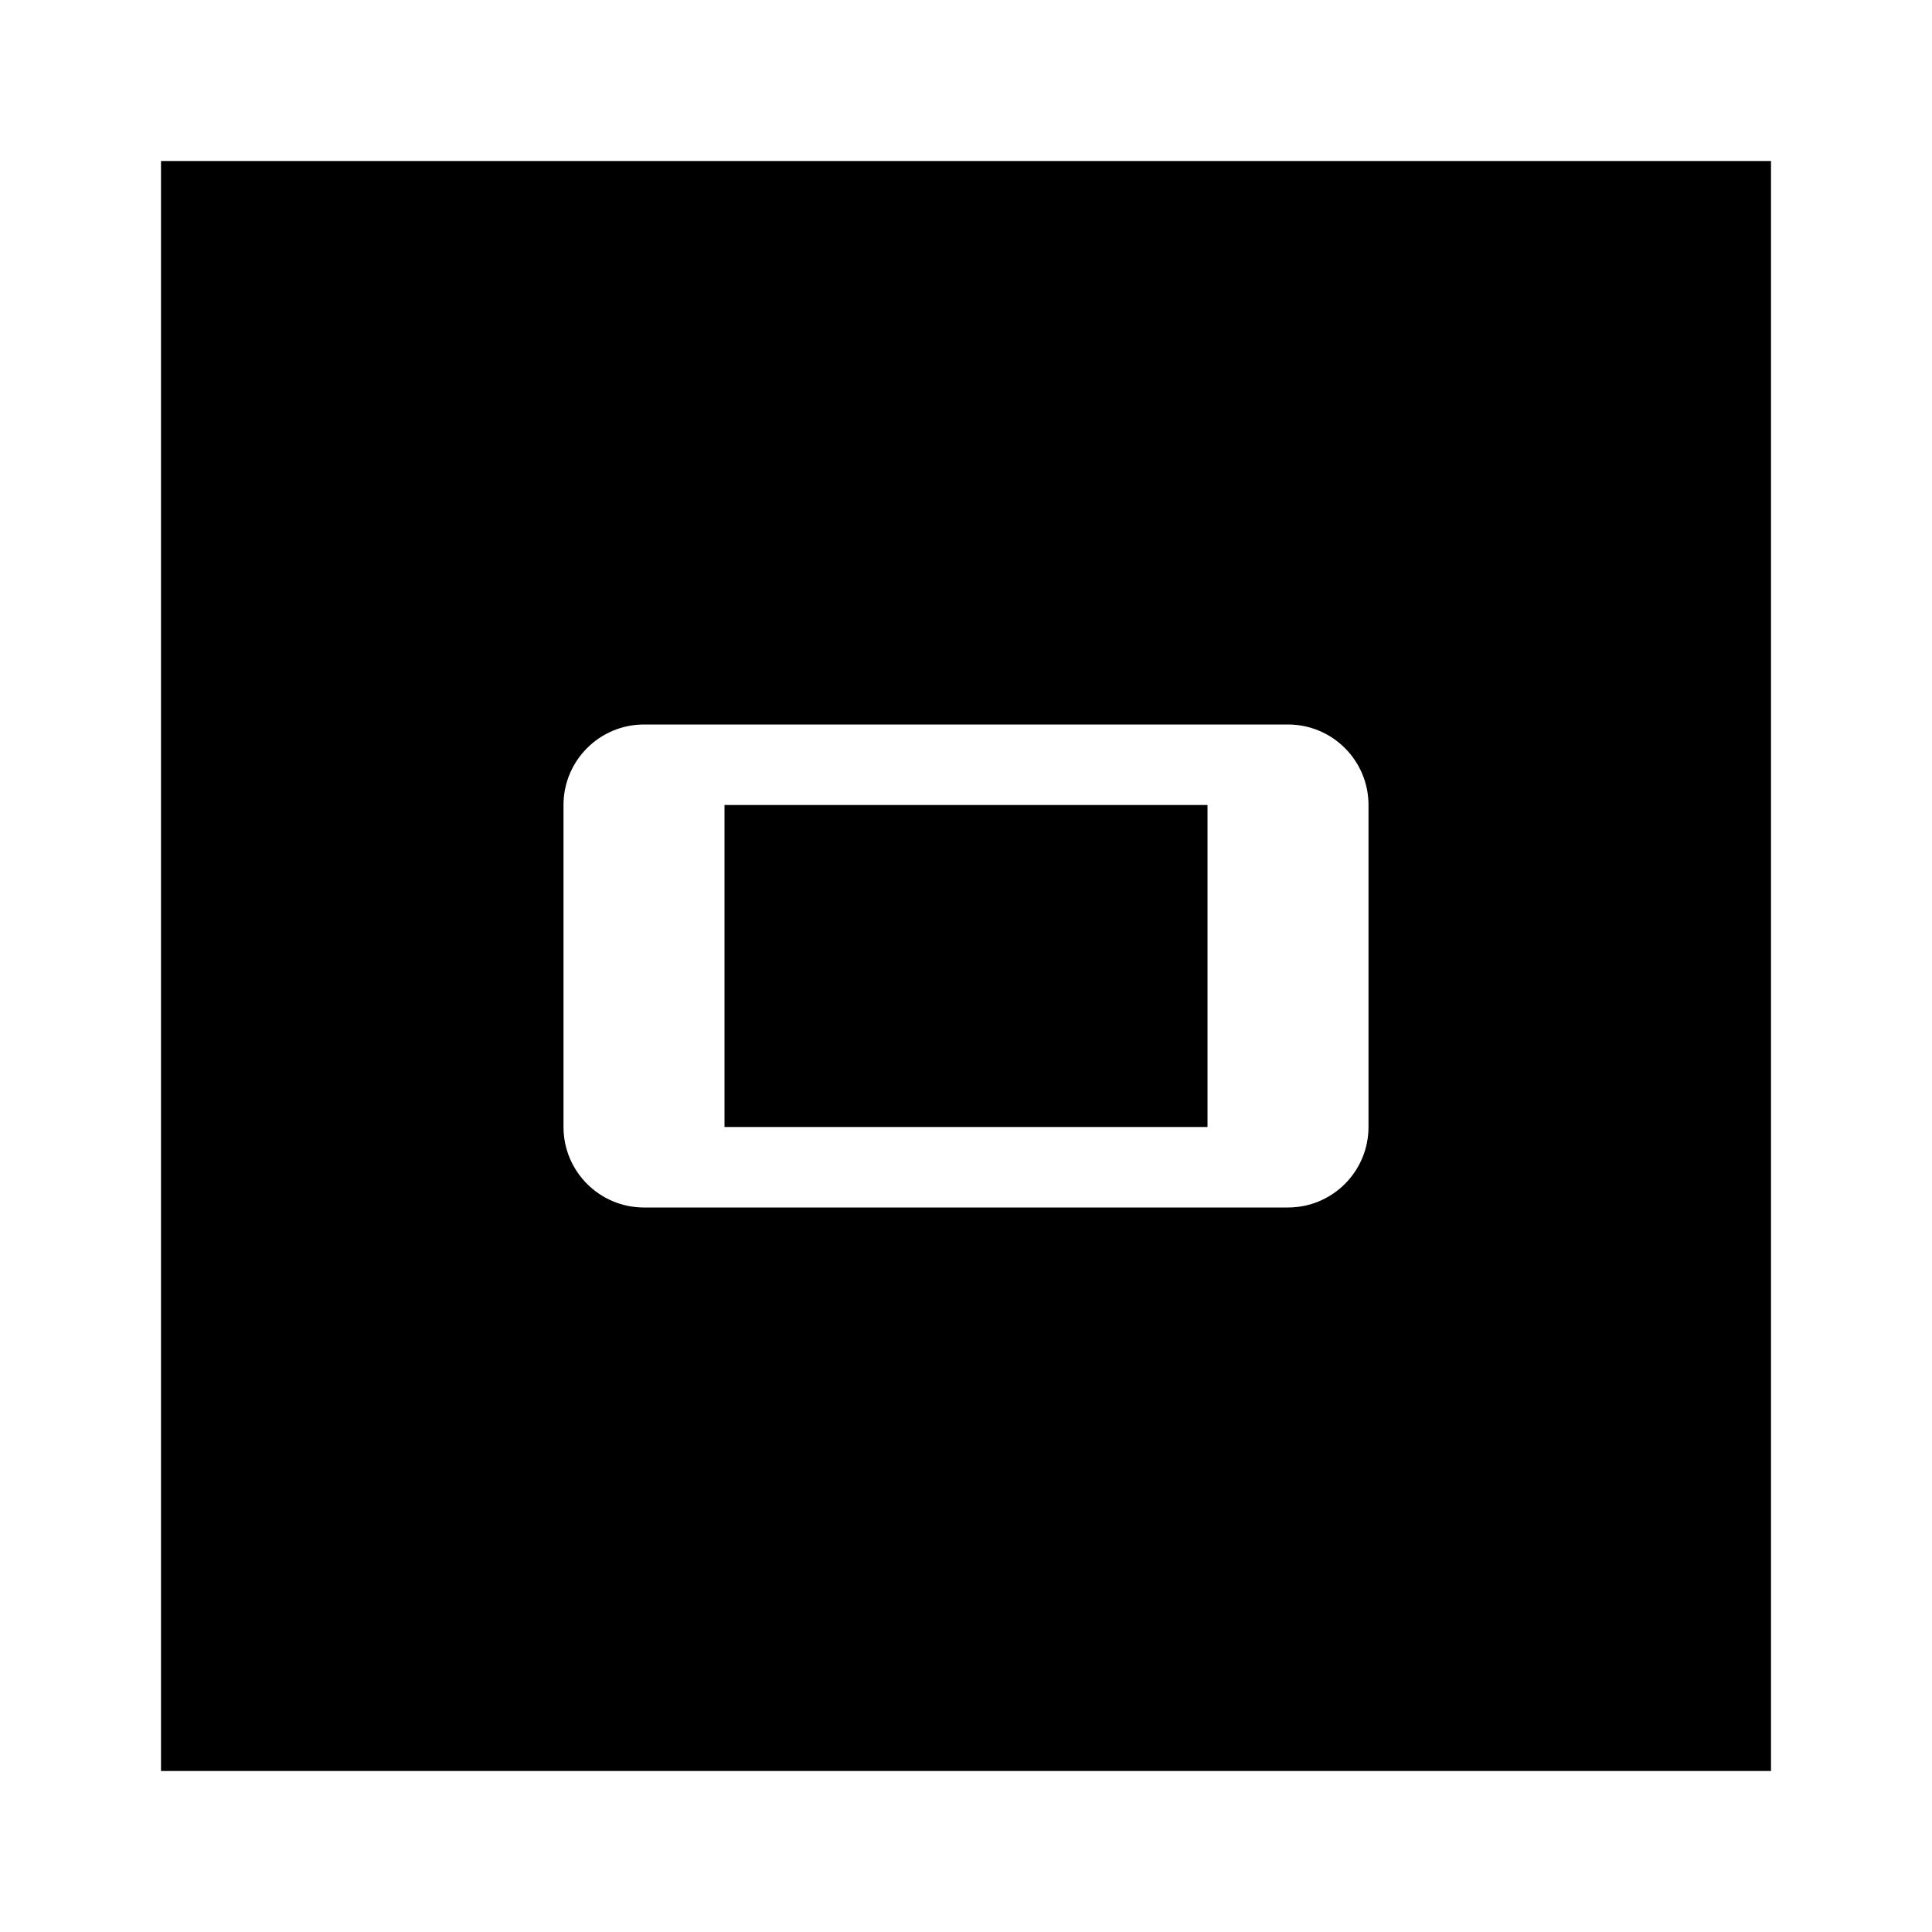 <?xml version="1.0" encoding="utf-8"?>
<svg width="800px" height="800px" viewBox="0 0 24 24" fill="none" xmlns="http://www.w3.org/2000/svg">
<path fill-rule="evenodd" clip-rule="evenodd" d="M2 2H22V22H2V2ZM8 15C7.448 15 7 14.552 7 14V10C7 9.448 7.448 9 8 9H16C16.552 9 17 9.448 17 10V14C17 14.552 16.552 15 16 15H8ZM9 14V10H15V14H9Z" fill="#000000"/>
</svg>